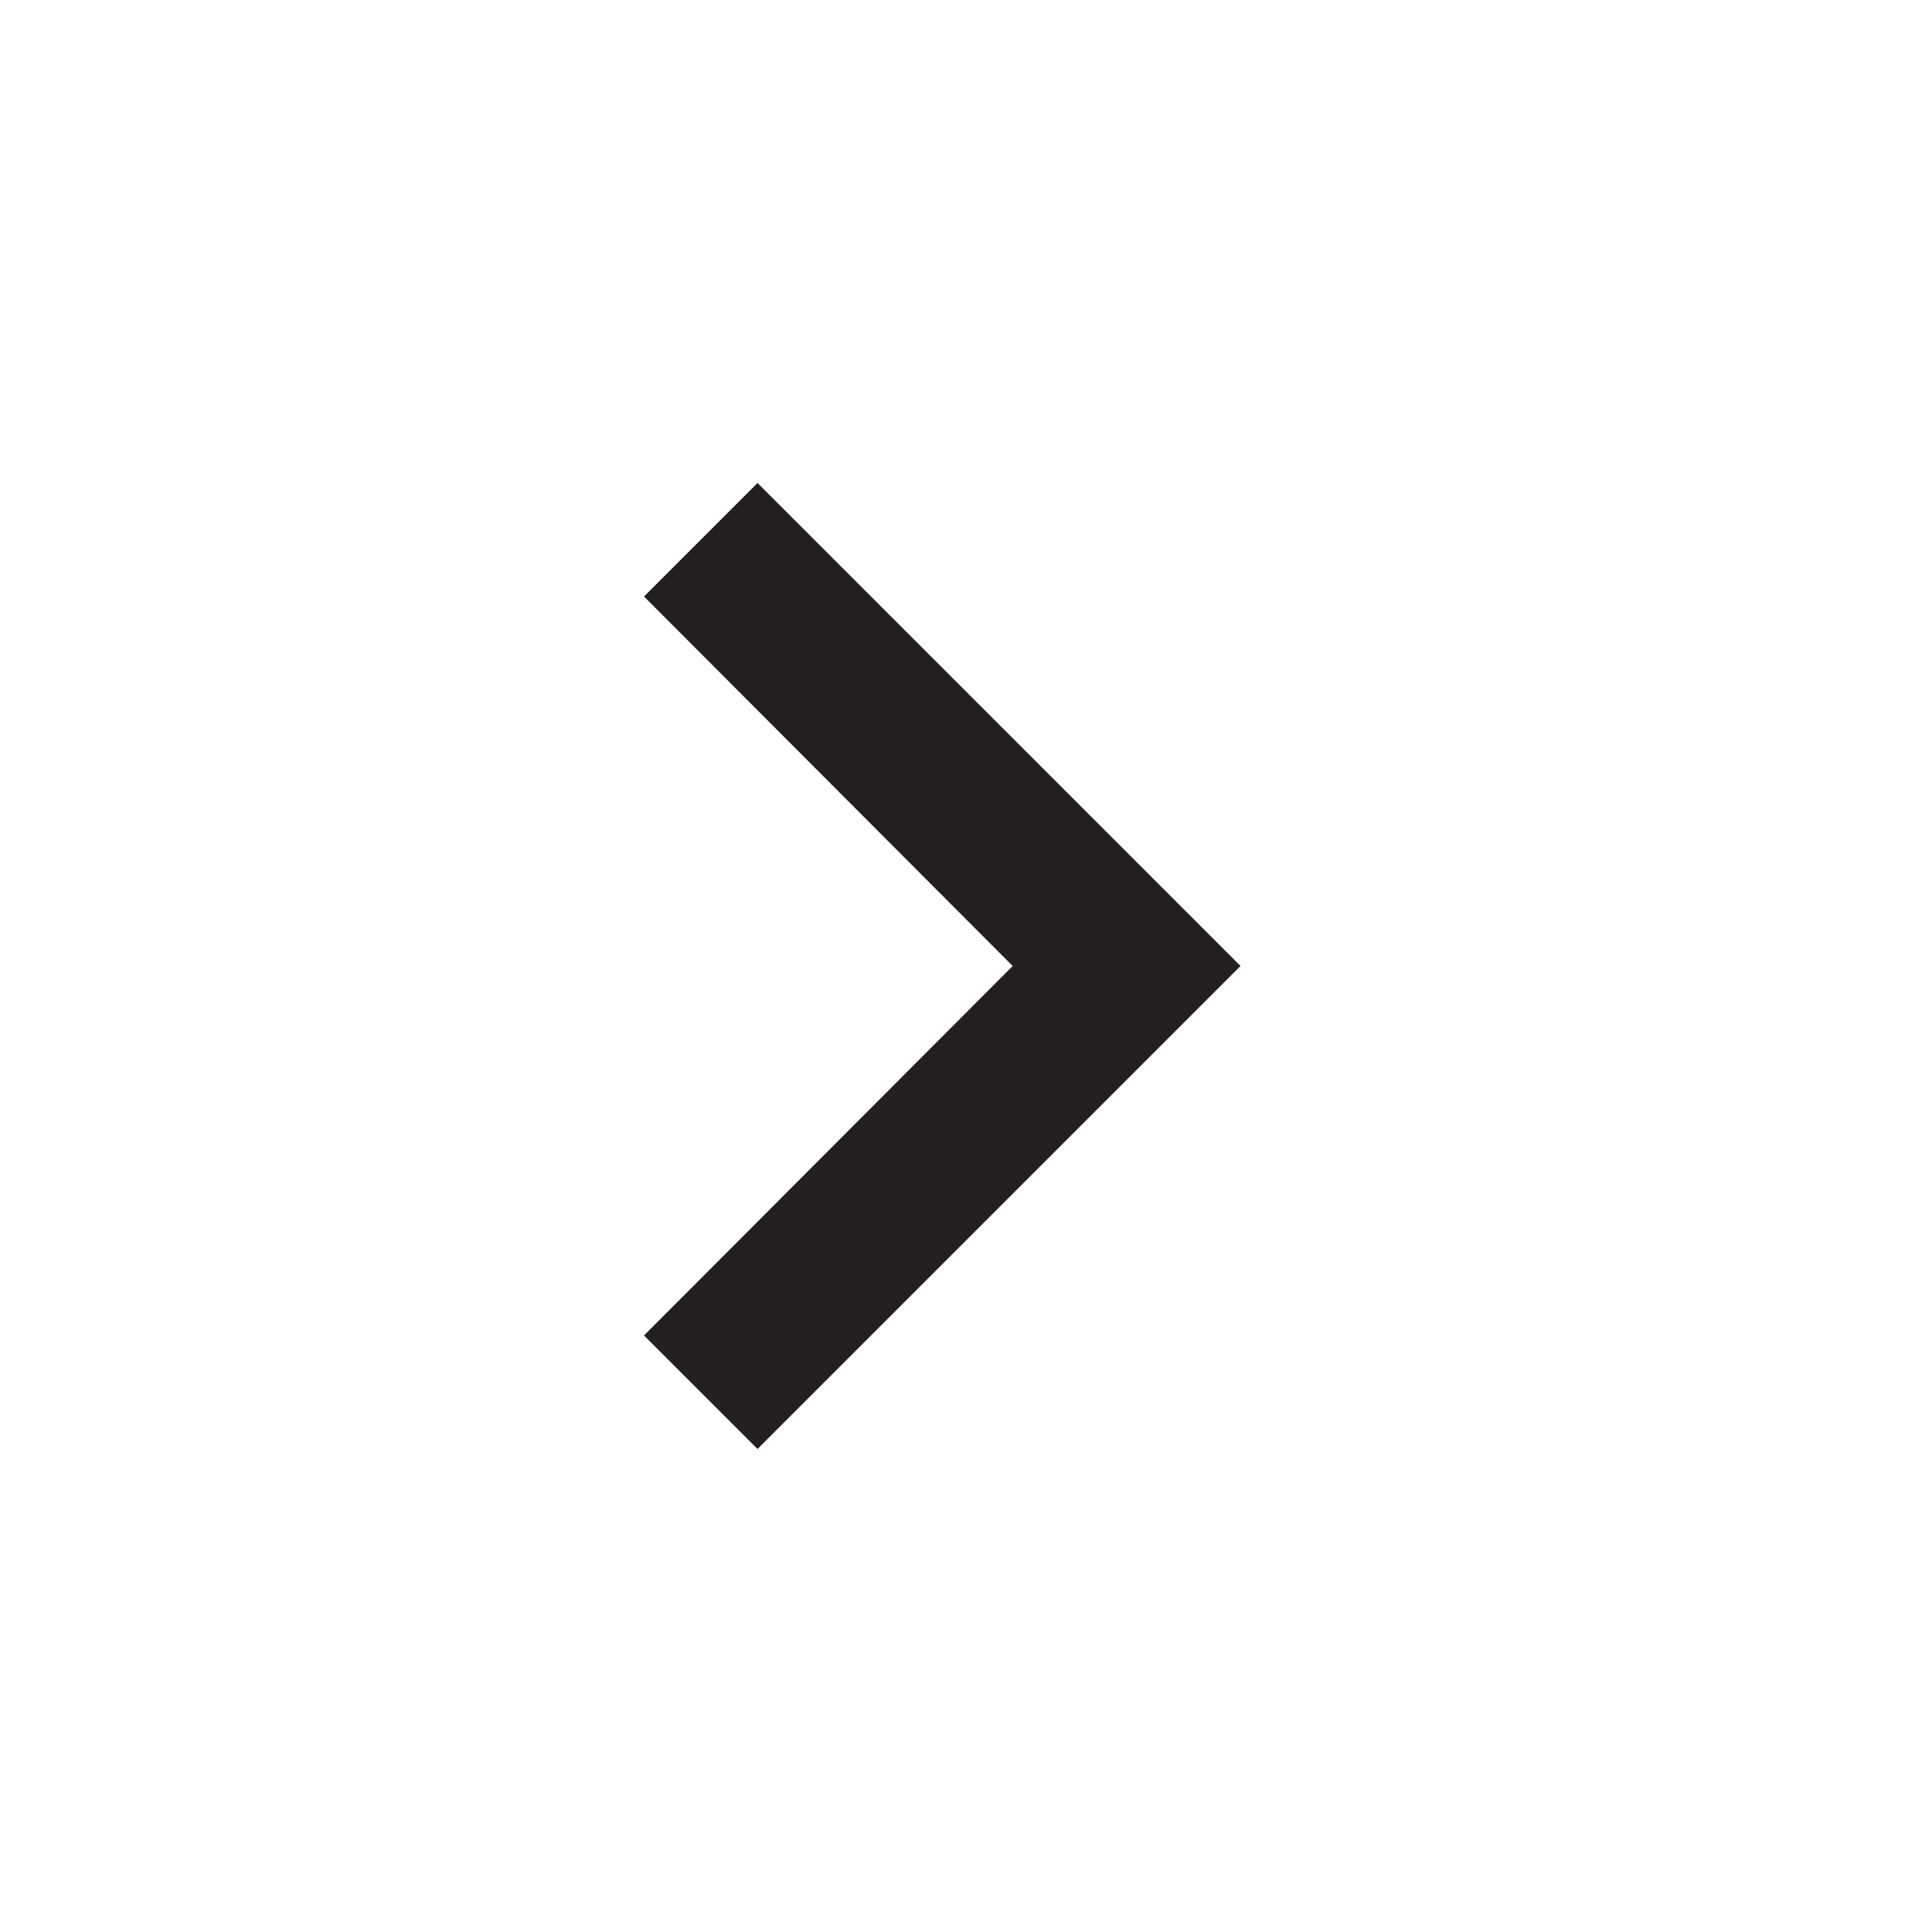 <svg width="24" height="24" viewBox="0 0 24 24" fill="none" xmlns="http://www.w3.org/2000/svg">
<g clip-path="url(#clip0_44_1288)">
<path d="M8 16.59L12.58 12L8 7.41L9.41 6L15.41 12L9.41 18L8 16.59Z" fill="#231F20"/>
</g>
<defs>
<clipPath id="clip0_44_1288">
<rect width="24" height="24" fill="white"/>
</clipPath>
</defs>
</svg>
